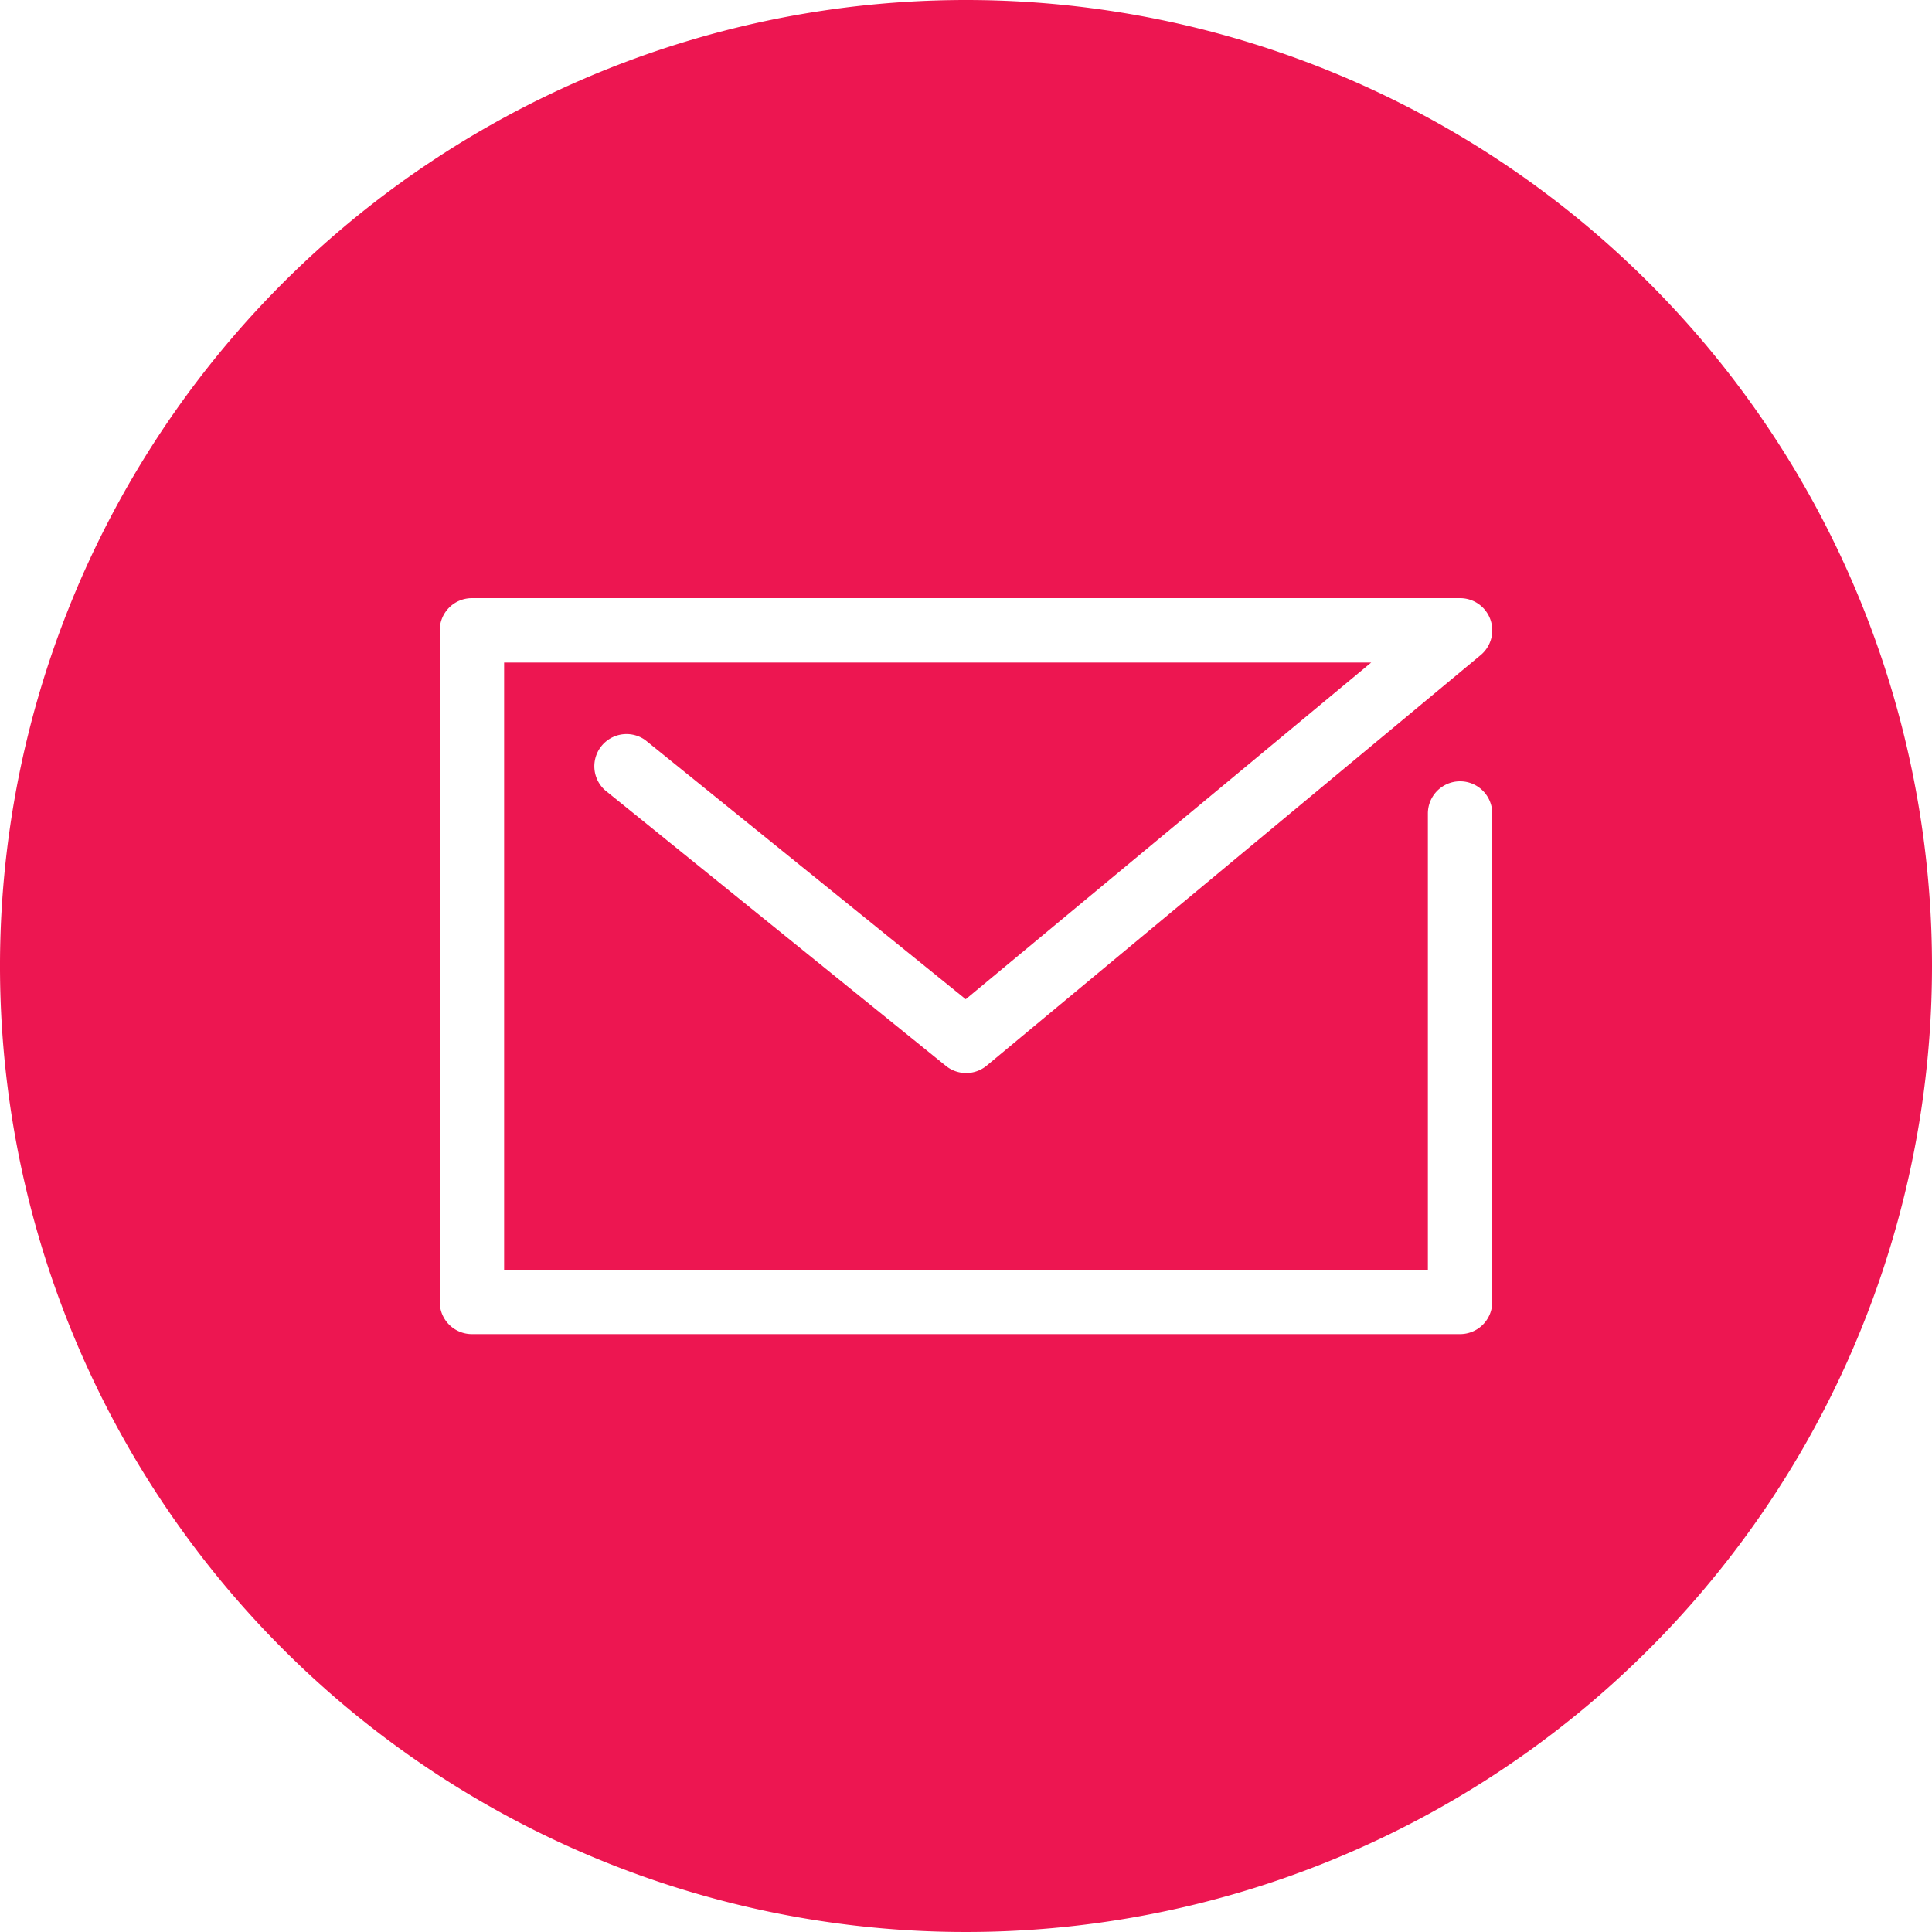 <svg xmlns="http://www.w3.org/2000/svg" width="75" height="75" viewBox="0 0 75 75">
  <defs>
    <style>
      .a {
        fill: #ed1651;
      }
    </style>
  </defs>
  <title>picto-mail</title>
  <path class="a" d="M37.5,0A37.5,37.5,0,1,0,75,37.5,37.5,37.5,0,0,0,37.5,0ZM57.93,50.54a1.25,1.25,0,0,1-1.25,1.25H18.32a1.25,1.25,0,0,1-1.25-1.25V24.47a1.25,1.25,0,0,1,1.25-1.25H56.68a1.25,1.25,0,0,1,.8,2.21L38.3,41.37a1.25,1.25,0,0,1-1.59,0L23.48,30.67a1.25,1.25,0,0,1,1.57-1.94L37.49,38.79,53.23,25.72H19.57V49.29H55.43V31.58a1.25,1.25,0,0,1,2.5,0Z"/>
</svg>
